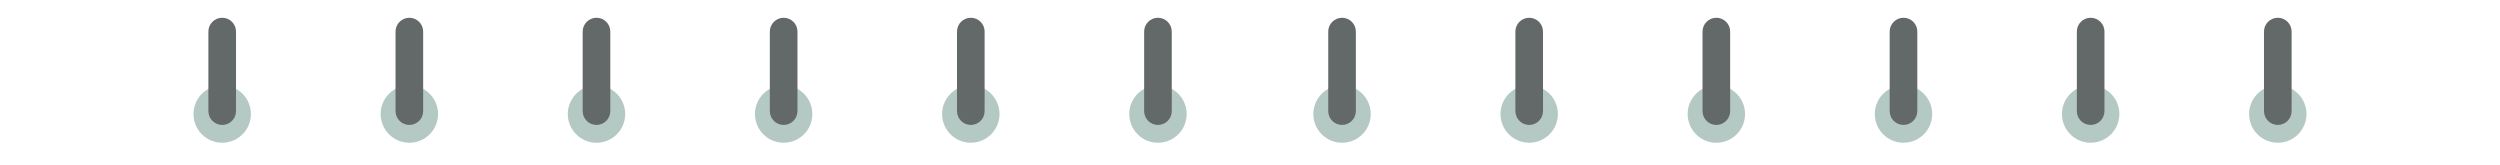 <svg xmlns="http://www.w3.org/2000/svg" width="1920" height="127.061" viewBox="0 0 1920 127.061" xml:space="preserve"><circle fill="#B4C9C3" cx="170.648" cy="87.579" r="22.046"/><path fill="#636969" d="M181.257 85.34c0 5.857-4.75 10.605-10.608 10.605s-10.611-4.748-10.611-10.605V24.25c0-5.859 4.753-10.611 10.611-10.611s10.608 4.752 10.608 10.611z"/><circle fill="#B4C9C3" cx="314.38" cy="87.579" r="22.046"/><path fill="#636969" d="M324.989 85.34c0 5.857-4.75 10.605-10.608 10.605s-10.61-4.748-10.61-10.605V24.25c0-5.859 4.752-10.611 10.61-10.611s10.608 4.752 10.608 10.611z"/><circle fill="#B4C9C3" cx="458.113" cy="87.579" r="22.046"/><path fill="#636969" d="M468.721 85.34c0 5.857-4.75 10.605-10.607 10.605-5.859 0-10.611-4.748-10.611-10.605V24.25c0-5.859 4.752-10.611 10.611-10.611 5.857 0 10.607 4.752 10.607 10.611z"/><circle fill="#B4C9C3" cx="601.846" cy="87.579" r="22.046"/><path fill="#636969" d="M612.454 85.34c0 5.857-4.75 10.605-10.607 10.605-5.859 0-10.611-4.748-10.611-10.605V24.25c0-5.859 4.752-10.611 10.611-10.611 5.857 0 10.607 4.752 10.607 10.611z"/><circle fill="#B4C9C3" cx="745.578" cy="87.579" r="22.046"/><path fill="#636969" d="M756.187 85.34c0 5.857-4.75 10.605-10.607 10.605-5.859 0-10.611-4.748-10.611-10.605V24.25c0-5.859 4.752-10.611 10.611-10.611 5.857 0 10.607 4.752 10.607 10.611z"/><circle fill="#B4C9C3" cx="889.311" cy="87.579" r="22.046"/><path fill="#636969" d="M899.919 85.34c0 5.857-4.75 10.605-10.609 10.605-5.857 0-10.609-4.748-10.609-10.605V24.25c0-5.859 4.752-10.611 10.609-10.611 5.859 0 10.609 4.752 10.609 10.611z"/><circle fill="#B4C9C3" cx="1030.69" cy="87.579" r="22.046"/><path fill="#636969" d="M1041.299 85.34c0 5.857-4.75 10.605-10.608 10.605s-10.611-4.748-10.611-10.605V24.25c0-5.859 4.753-10.611 10.611-10.611s10.608 4.752 10.608 10.611z"/><circle fill="#B4C9C3" cx="1174.422" cy="87.579" r="22.046"/><path fill="#636969" d="M1185.031 85.34c0 5.857-4.75 10.605-10.608 10.605s-10.61-4.748-10.61-10.605V24.25c0-5.859 4.752-10.611 10.61-10.611s10.608 4.752 10.608 10.611z"/><circle fill="#B4C9C3" cx="1318.155" cy="87.579" r="22.045"/><path fill="#636969" d="M1328.763 85.34c0 5.857-4.75 10.605-10.607 10.605-5.859 0-10.611-4.748-10.611-10.605V24.25c0-5.859 4.752-10.611 10.611-10.611 5.857 0 10.607 4.752 10.607 10.611z"/><circle fill="#B4C9C3" cx="1461.888" cy="87.579" r="22.046"/><path fill="#636969" d="M1472.496 85.34c0 5.857-4.75 10.605-10.607 10.605-5.859 0-10.611-4.748-10.611-10.605V24.25c0-5.859 4.752-10.611 10.611-10.611 5.857 0 10.607 4.752 10.607 10.611z"/><circle fill="#B4C9C3" cx="1605.62" cy="87.579" r="22.046"/><path fill="#636969" d="M1616.229 85.34c0 5.857-4.75 10.605-10.607 10.605-5.859 0-10.611-4.748-10.611-10.605V24.25c0-5.859 4.752-10.611 10.611-10.611 5.857 0 10.607 4.752 10.607 10.611z"/><circle fill="#B4C9C3" cx="1749.353" cy="87.579" r="22.046"/><path fill="#636969" d="M1759.961 85.34c0 5.857-4.75 10.605-10.61 10.605-5.856 0-10.608-4.748-10.608-10.605V24.25c0-5.859 4.752-10.611 10.608-10.611 5.86 0 10.61 4.752 10.61 10.611z"/></svg>